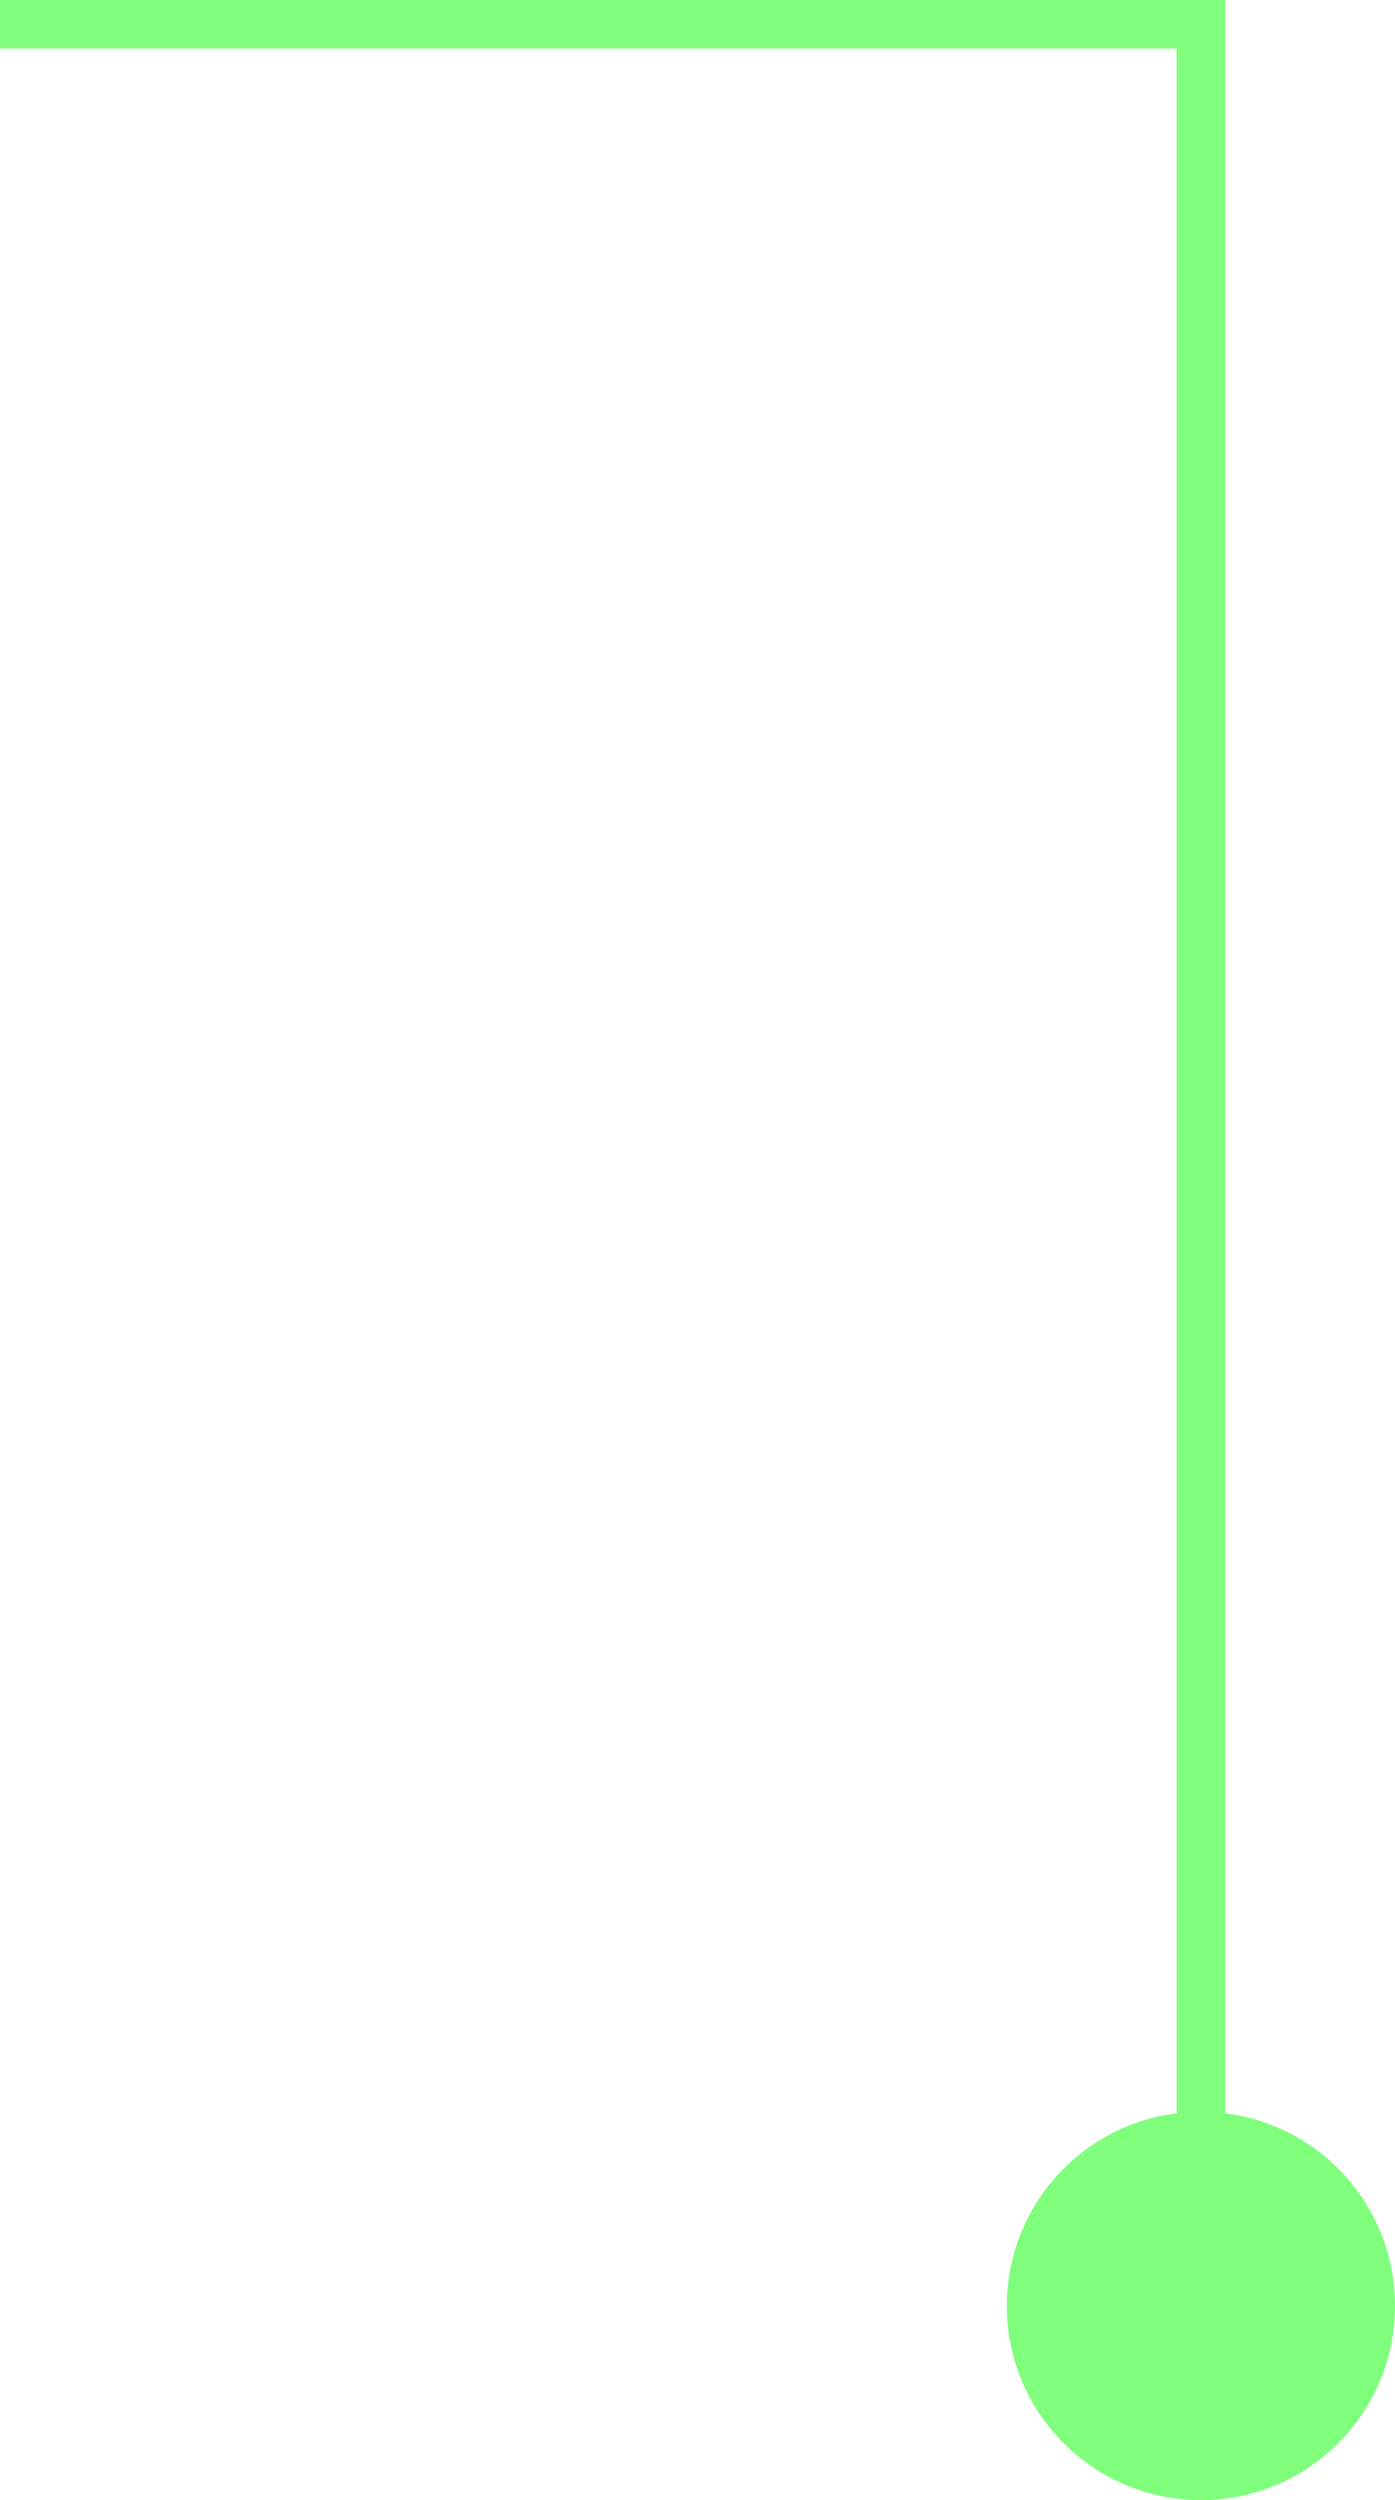 <svg version="1.1" id="Слой_1" xmlns="http://www.w3.org/2000/svg" x="0" y="0" viewBox="0 0 57.5 103" xml:space="preserve"><style>.st0{fill:#7fff7c}</style><g><path class="st0" d="M50.5 88h-2V2H0V0h50.5z"/></g><g><circle class="st0" cx="49.5" cy="95" r="8"/></g></svg>
